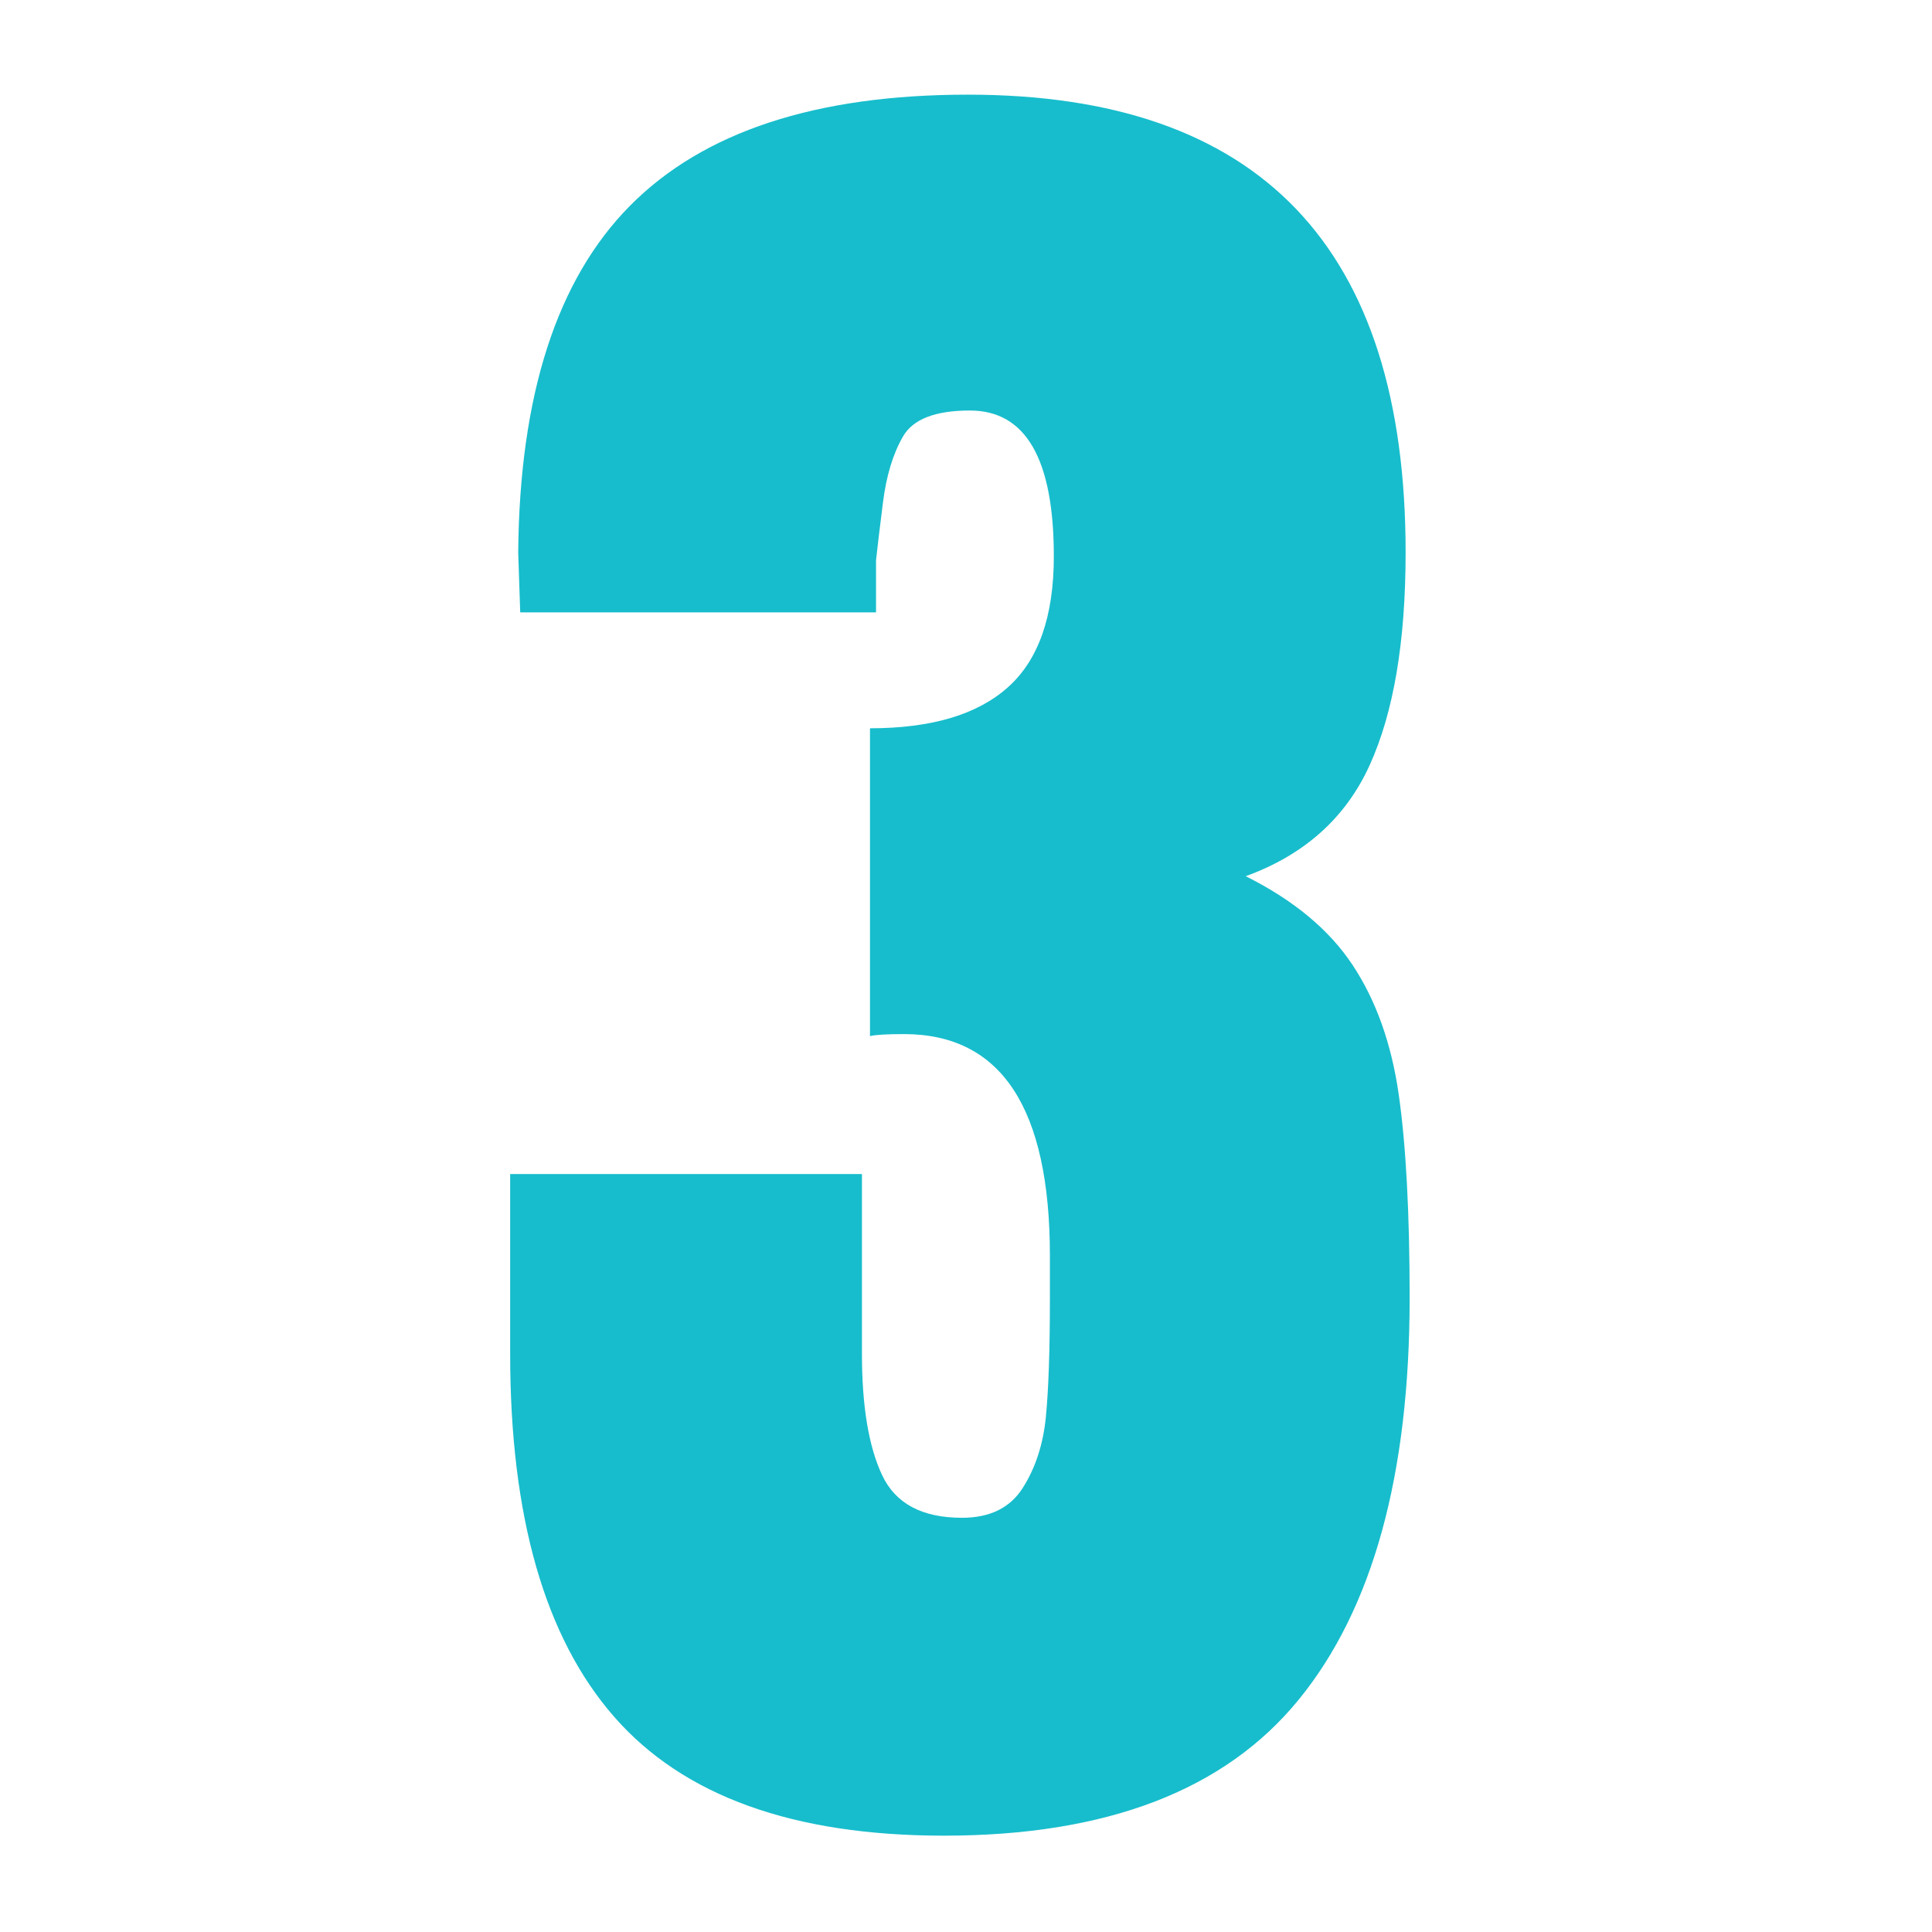 <svg xmlns="http://www.w3.org/2000/svg" xmlns:xlink="http://www.w3.org/1999/xlink" width="400" zoomAndPan="magnify" viewBox="0 0 300 300" height="400" preserveAspectRatio="xMidYMid meet" version="1.0"><defs><g/></defs><rect x="-30" width="360" fill="#ffffff" y="-30" height="360" fill-opacity="1"/><rect x="-30" width="360" fill="#ffffff" y="-30" height="360" fill-opacity="1"/><g fill="#17bdcc" fill-opacity="1"><g transform="translate(73.326, 281.932)"><g><path d="M 73.25 3.109 C 49.863 3.109 32.789 -3.047 22.031 -15.359 C 11.27 -27.672 5.891 -46.453 5.891 -71.703 L 5.891 -99.625 L 60.516 -99.625 L 60.516 -71.703 C 60.516 -63.629 61.551 -57.367 63.625 -52.922 C 65.695 -48.473 69.836 -46.25 76.047 -46.25 C 80.391 -46.25 83.539 -47.801 85.5 -50.906 C 87.469 -54.008 88.66 -57.68 89.078 -61.922 C 89.492 -66.16 89.703 -72.316 89.703 -80.391 L 89.703 -86.906 C 89.703 -109.875 82.148 -121.359 67.047 -121.359 C 64.348 -121.359 62.586 -121.254 61.766 -121.047 L 61.766 -168.844 C 71.285 -168.844 78.422 -170.961 83.172 -175.203 C 87.93 -179.441 90.312 -186.219 90.312 -195.531 C 90.312 -210.633 85.969 -218.188 77.281 -218.188 C 71.906 -218.188 68.441 -216.844 66.891 -214.156 C 65.336 -211.469 64.301 -208.051 63.781 -203.906 C 63.258 -199.77 62.898 -196.773 62.703 -194.922 L 62.703 -186.844 L 7.453 -186.844 L 7.141 -196.156 C 7.348 -220.57 13.141 -238.52 24.516 -250 C 35.898 -261.488 53.383 -267.234 76.969 -267.234 C 122.281 -267.234 144.938 -243.539 144.938 -196.156 C 144.938 -182.289 143.07 -171.27 139.344 -163.094 C 135.625 -154.926 129.211 -149.188 120.109 -145.875 C 127.555 -142.156 133.094 -137.551 136.719 -132.062 C 140.344 -126.582 142.723 -119.91 143.859 -112.047 C 144.992 -104.18 145.562 -93.629 145.562 -80.391 C 145.562 -52.867 139.816 -32.07 128.328 -18 C 116.848 -3.926 98.488 3.109 73.25 3.109 Z M 73.25 3.109 "/></g></g></g></svg>